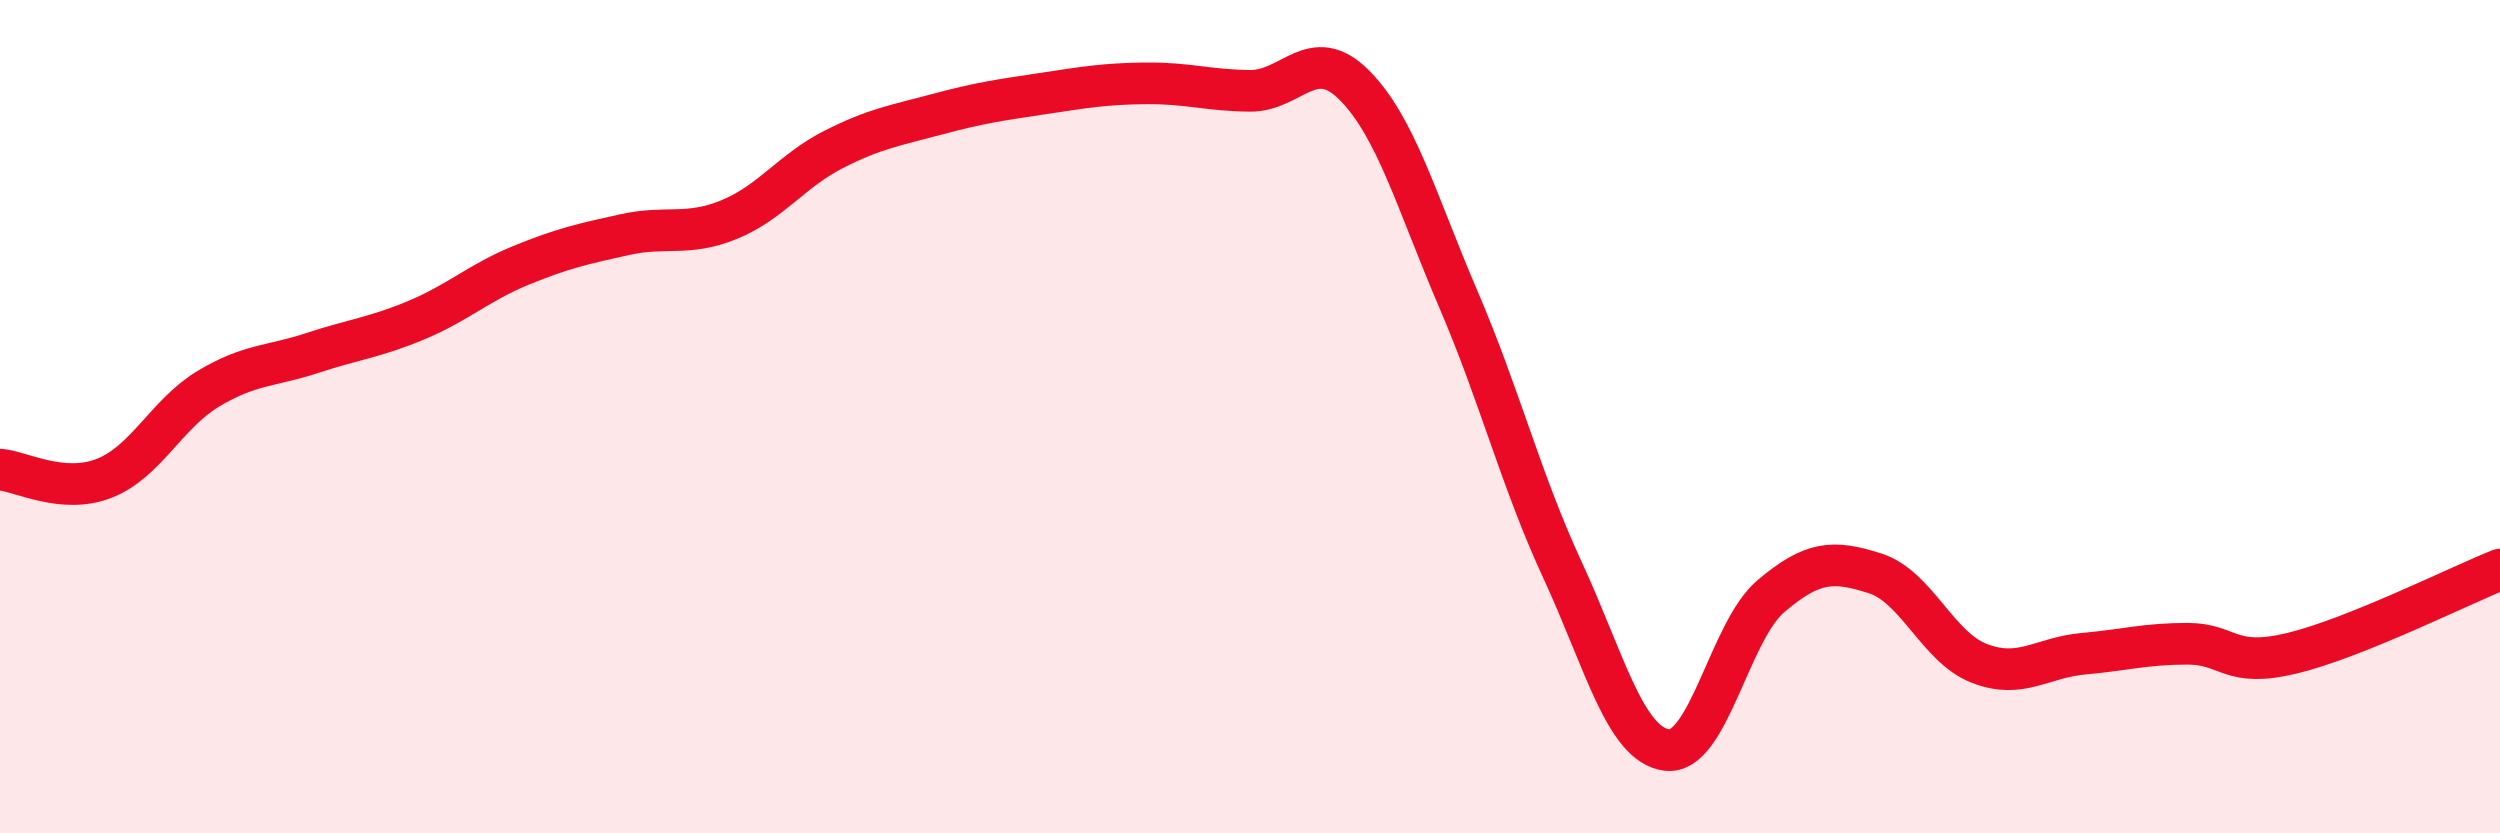 
    <svg width="60" height="20" viewBox="0 0 60 20" xmlns="http://www.w3.org/2000/svg">
      <path
        d="M 0,11.27 C 0.5,11.31 1.5,11.87 2.5,11.48 C 3.5,11.09 4,9.93 5,9.33 C 6,8.73 6.5,8.8 7.5,8.47 C 8.5,8.14 9,8.1 10,7.68 C 11,7.26 11.5,6.78 12.5,6.37 C 13.5,5.96 14,5.85 15,5.63 C 16,5.41 16.5,5.68 17.5,5.27 C 18.5,4.86 19,4.1 20,3.59 C 21,3.08 21.5,3.01 22.5,2.74 C 23.5,2.47 24,2.4 25,2.25 C 26,2.1 26.5,2.01 27.5,2 C 28.5,1.99 29,2.17 30,2.18 C 31,2.19 31.5,1.04 32.5,2.04 C 33.5,3.04 34,4.85 35,7.18 C 36,9.51 36.5,11.52 37.5,13.68 C 38.5,15.84 39,17.87 40,18 C 41,18.13 41.5,15.16 42.5,14.31 C 43.5,13.46 44,13.44 45,13.76 C 46,14.08 46.5,15.53 47.5,15.92 C 48.5,16.31 49,15.78 50,15.69 C 51,15.6 51.5,15.45 52.5,15.45 C 53.5,15.45 53.5,16.04 55,15.68 C 56.5,15.32 59,14.07 60,13.67L60 20L0 20Z"
        fill="#EB0A25"
        opacity="0.1"
        stroke-linecap="round"
        stroke-linejoin="round"
      />
      <path
        d="M 0,11.27 C 0.5,11.31 1.5,11.87 2.5,11.48 C 3.5,11.09 4,9.93 5,9.33 C 6,8.73 6.5,8.8 7.5,8.47 C 8.5,8.14 9,8.1 10,7.68 C 11,7.26 11.5,6.78 12.5,6.37 C 13.5,5.96 14,5.85 15,5.63 C 16,5.41 16.5,5.68 17.5,5.27 C 18.5,4.86 19,4.1 20,3.59 C 21,3.08 21.5,3.01 22.5,2.74 C 23.5,2.47 24,2.4 25,2.25 C 26,2.1 26.5,2.01 27.5,2 C 28.5,1.99 29,2.17 30,2.18 C 31,2.19 31.5,1.04 32.5,2.04 C 33.5,3.04 34,4.85 35,7.18 C 36,9.51 36.5,11.52 37.5,13.68 C 38.5,15.84 39,17.87 40,18 C 41,18.13 41.5,15.16 42.5,14.31 C 43.5,13.46 44,13.44 45,13.76 C 46,14.08 46.5,15.53 47.5,15.92 C 48.5,16.31 49,15.78 50,15.69 C 51,15.6 51.5,15.45 52.5,15.45 C 53.5,15.45 53.5,16.04 55,15.68 C 56.5,15.32 59,14.07 60,13.67"
        stroke="#EB0A25"
        stroke-width="1"
        fill="none"
        stroke-linecap="round"
        stroke-linejoin="round"
      />
    </svg>
  
